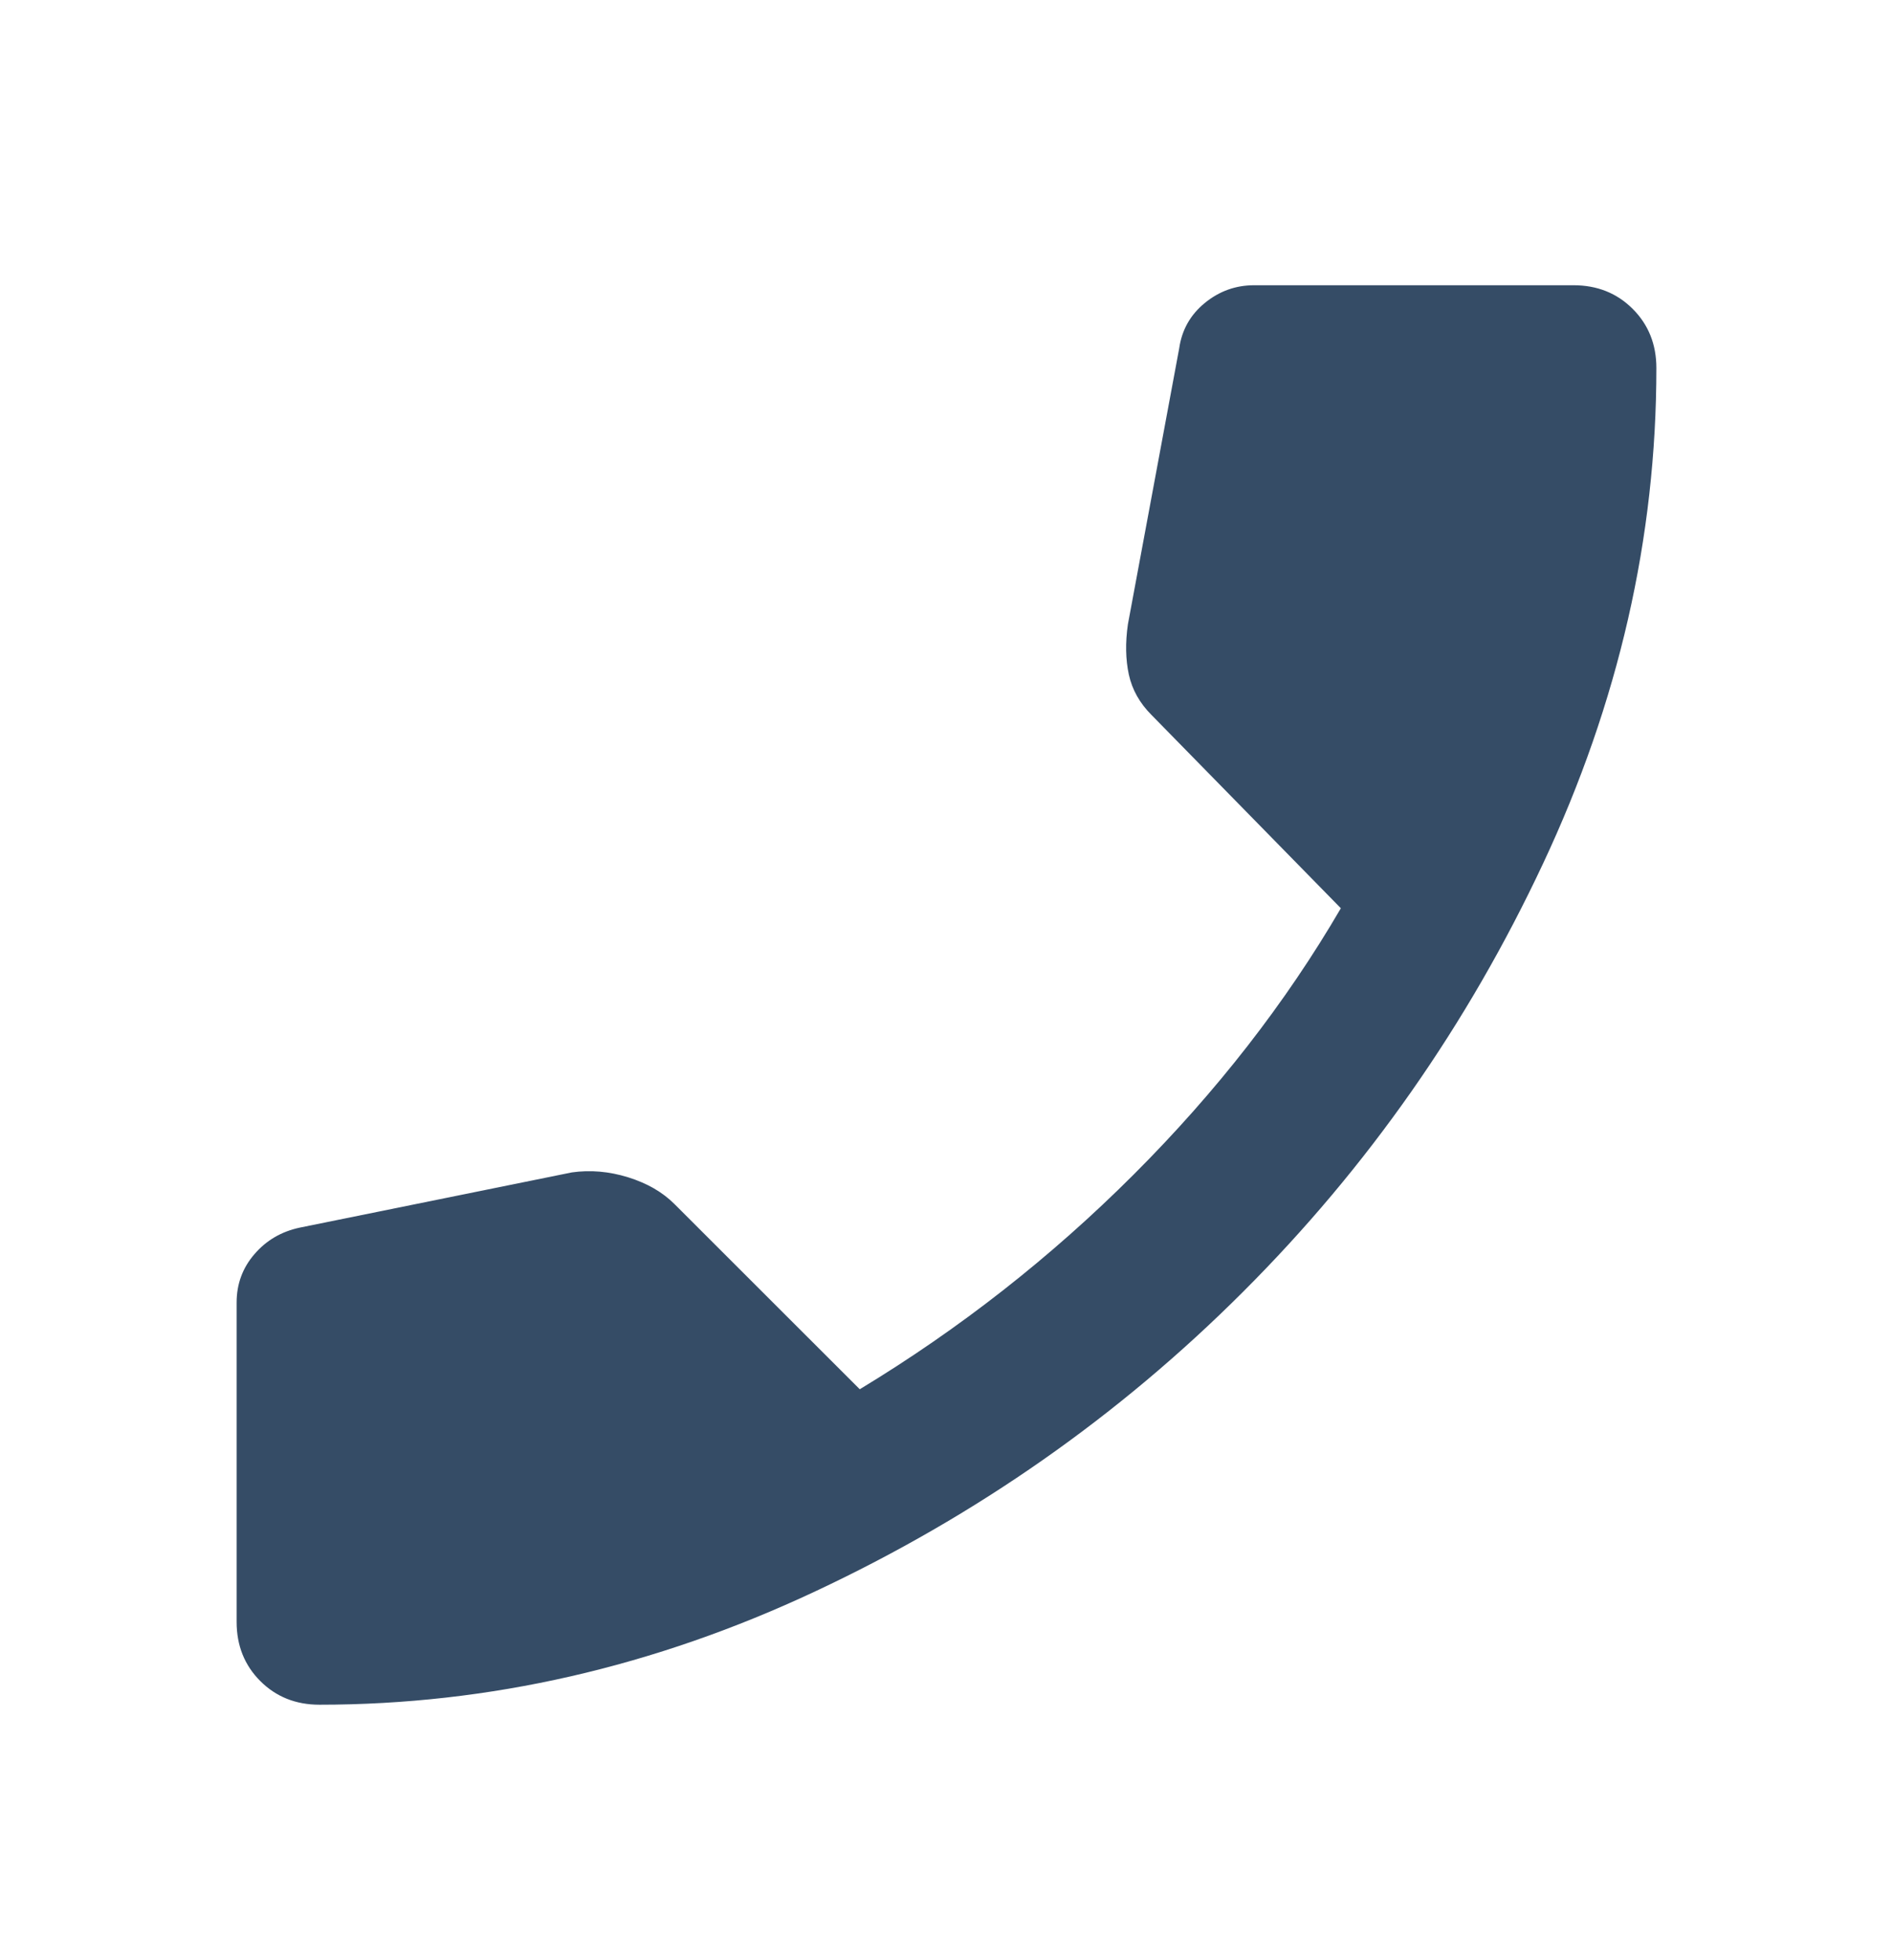 <svg width="28" height="29" viewBox="0 0 28 29" fill="none" xmlns="http://www.w3.org/2000/svg">
<path d="M4.725 25.22C4.375 25.22 4.083 25.103 3.85 24.87C3.617 24.637 3.5 24.345 3.5 23.995V19.27C3.5 18.998 3.587 18.759 3.763 18.555C3.938 18.351 4.161 18.22 4.433 18.162L8.458 17.345C8.731 17.306 9.008 17.33 9.29 17.417C9.572 17.505 9.8 17.637 9.975 17.812L12.717 20.553C14.194 19.659 15.546 18.599 16.771 17.374C17.996 16.149 19.017 14.837 19.833 13.437L17.033 10.578C16.858 10.403 16.746 10.204 16.697 9.98C16.649 9.757 16.644 9.509 16.683 9.237L17.442 5.153C17.481 4.881 17.607 4.657 17.821 4.482C18.035 4.307 18.278 4.22 18.55 4.22H23.275C23.625 4.22 23.917 4.337 24.15 4.57C24.383 4.803 24.5 5.095 24.5 5.445C24.5 7.953 23.941 10.398 22.822 12.78C21.705 15.162 20.227 17.272 18.389 19.109C16.552 20.947 14.443 22.425 12.061 23.542C9.679 24.661 7.233 25.22 4.725 25.22Z" fill="#354C66"/>
</svg>

